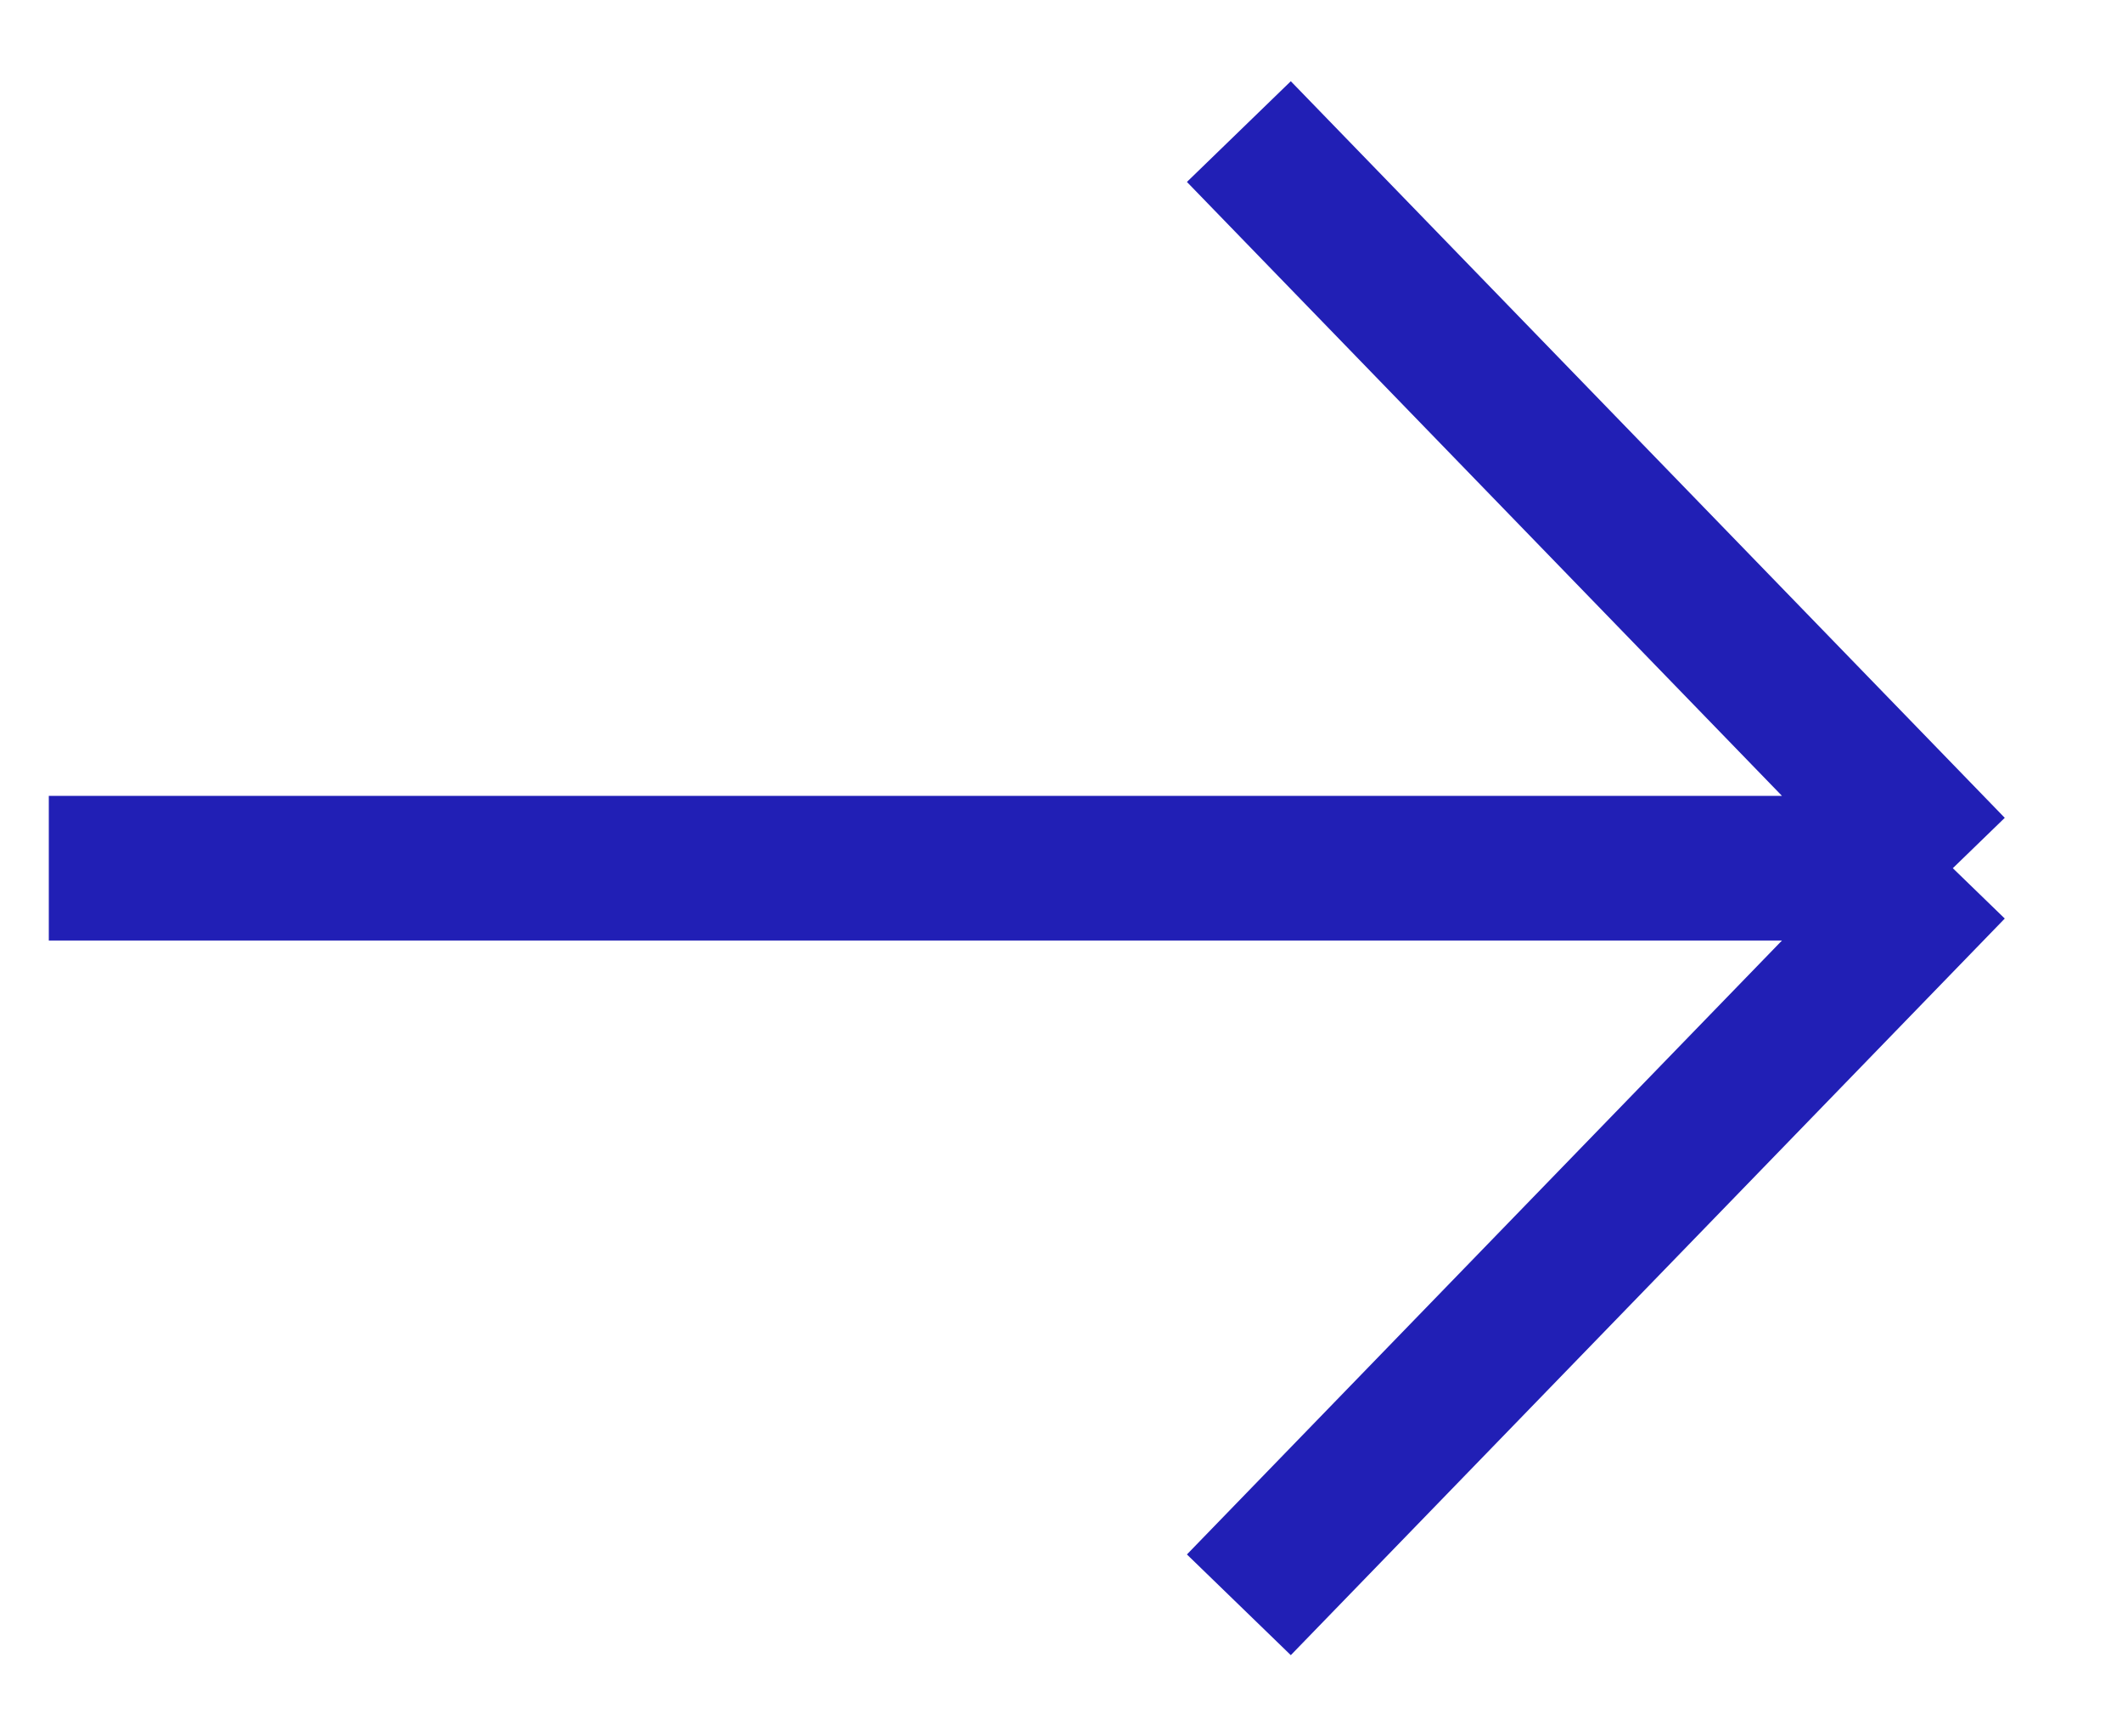 <svg width="22" height="18" viewBox="0 0 22 18" fill="none" xmlns="http://www.w3.org/2000/svg">
<path d="M20.246 9H0.506M20.246 9L12.844 1.364M20.246 9L12.844 16.636" stroke="#211FB5" stroke-width="1.5"/>
</svg>
